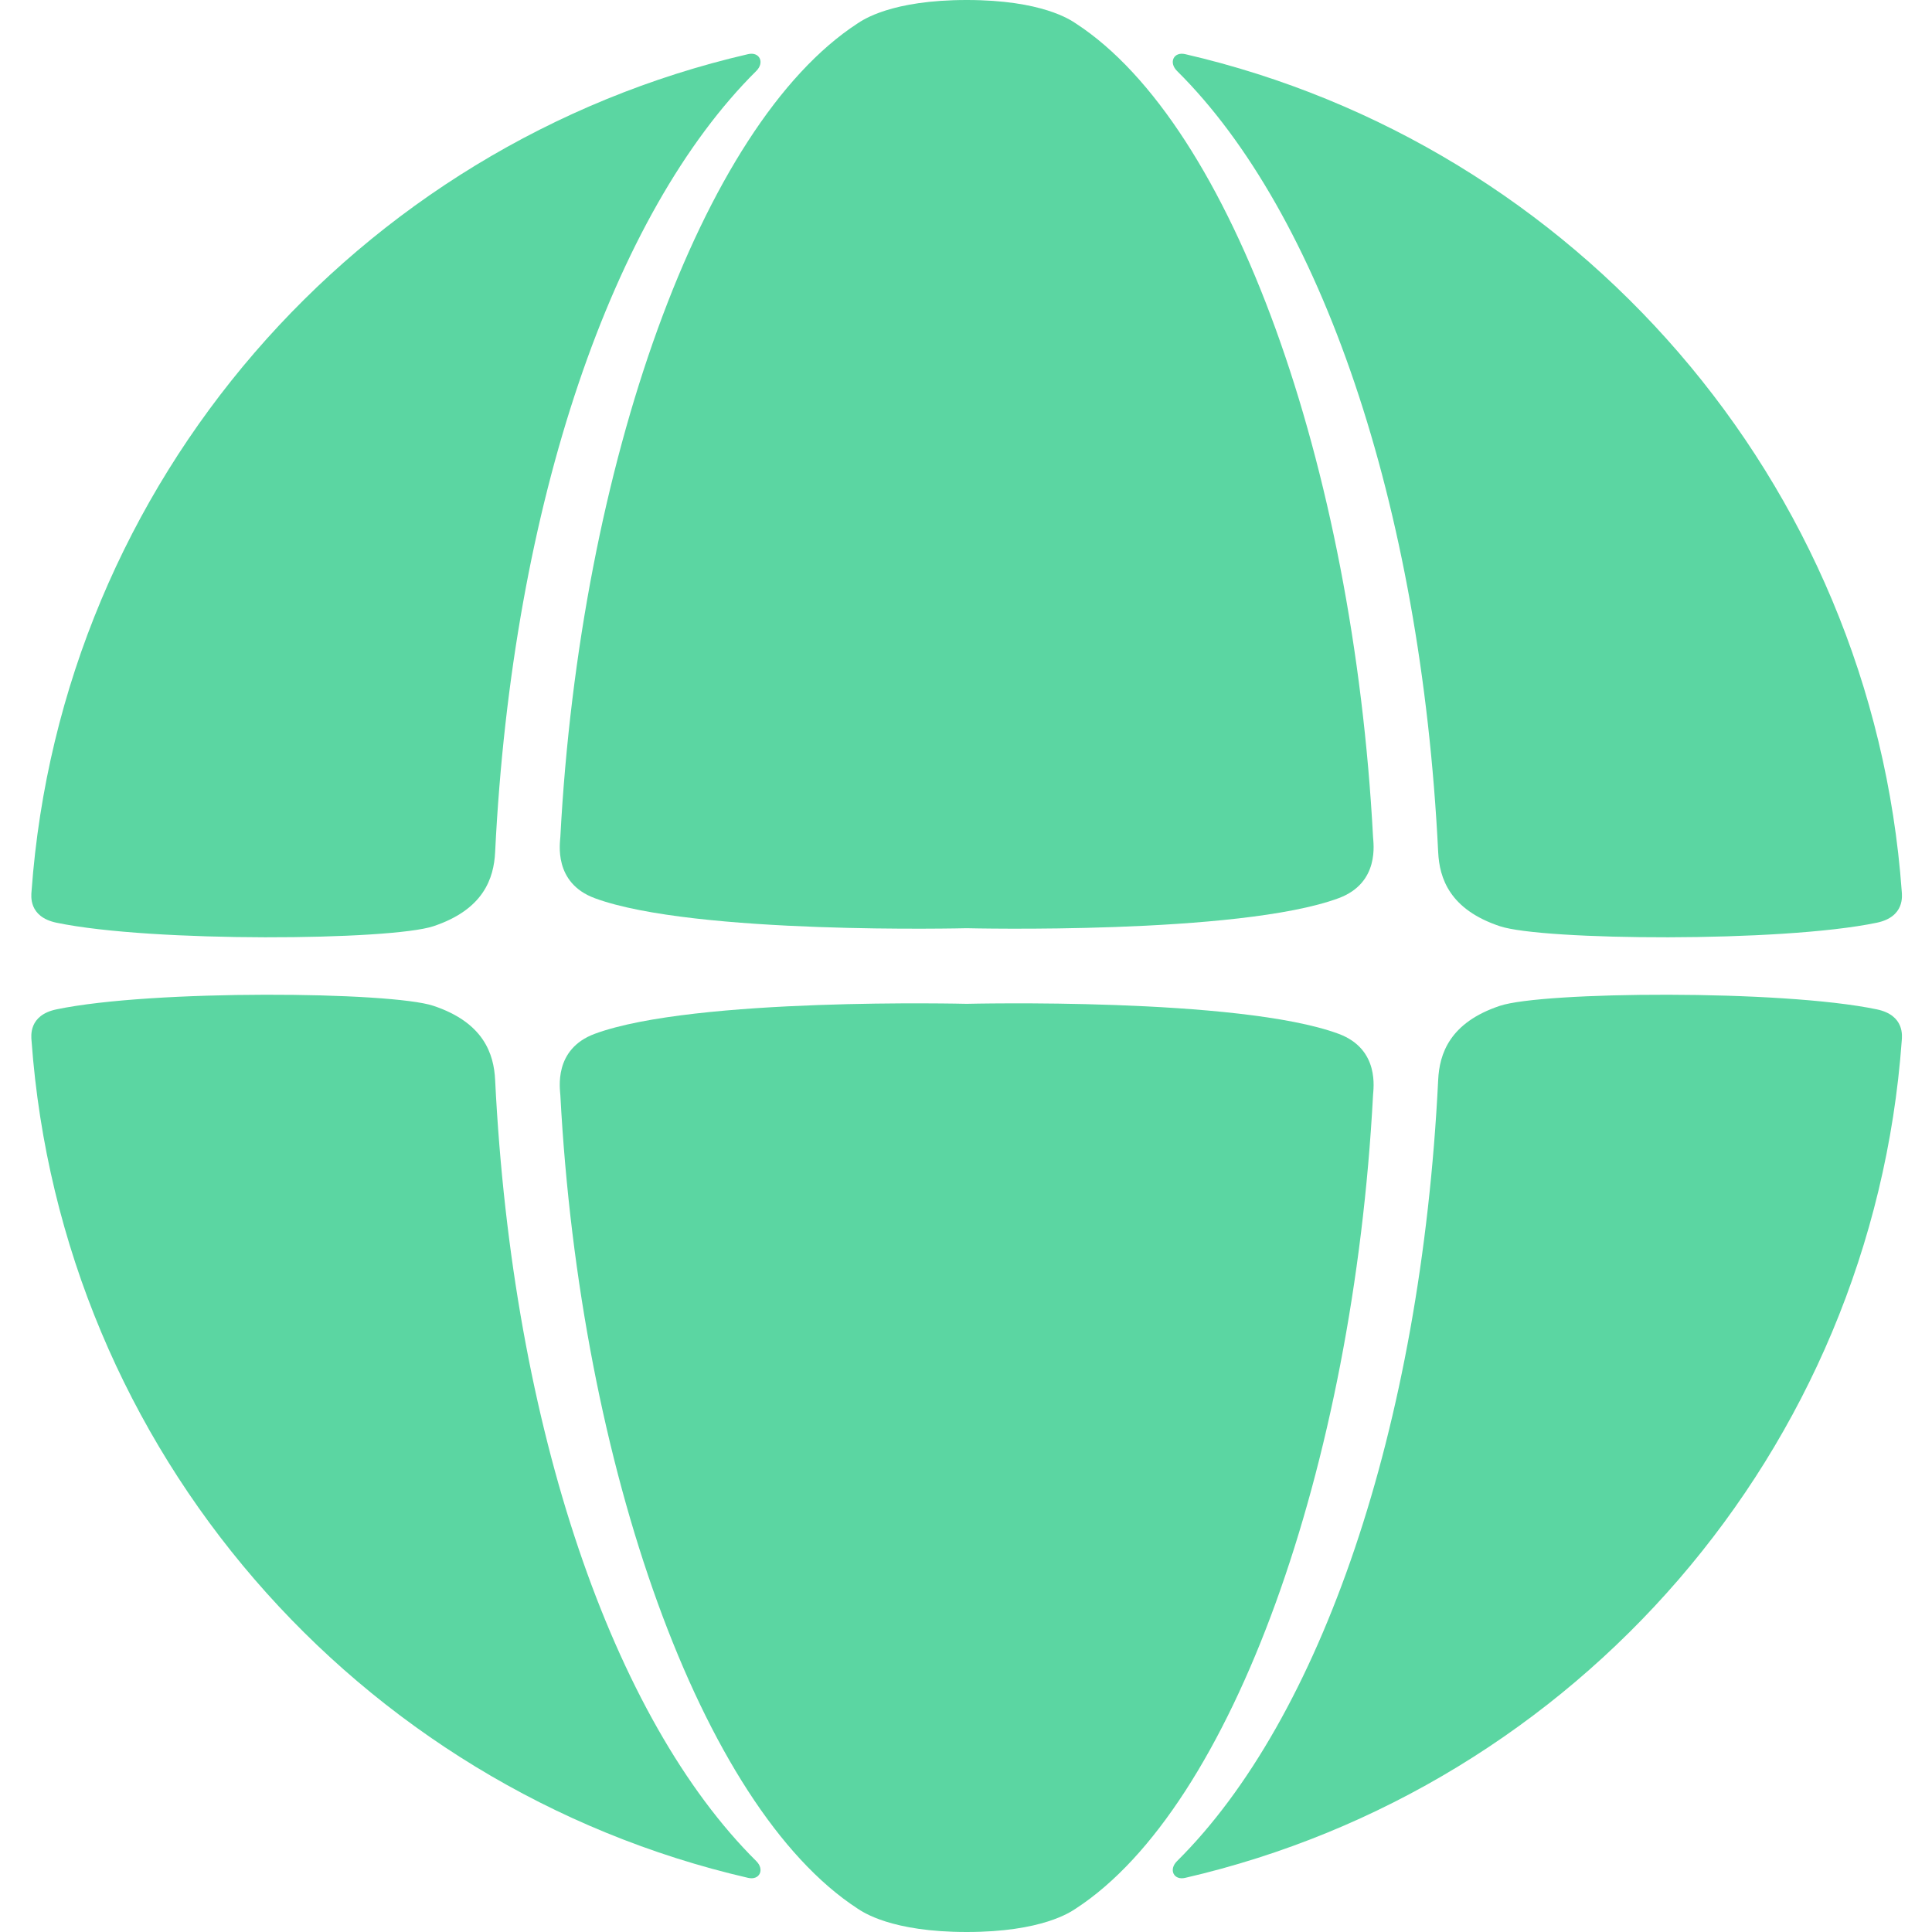 <svg width="50" height="50" viewBox="0 0 50 50" fill="none" xmlns="http://www.w3.org/2000/svg">
<path d="M12.814 22.053C13.26 12.999 15.873 5.504 19.572 1.837C19.795 1.615 19.657 1.333 19.361 1.401C9.252 3.739 1.585 12.449 0.816 23.071C0.809 23.174 0.731 23.727 1.463 23.88C3.953 24.398 10.116 24.337 11.215 23.971C12.518 23.538 12.781 22.727 12.814 22.053Z" fill="#5BD6A2"/>
<path d="M37.22 22.053C36.774 12.999 34.161 5.504 30.462 1.837C30.238 1.615 30.376 1.333 30.672 1.401C40.782 3.739 48.448 12.449 49.217 23.071C49.224 23.174 49.302 23.727 48.571 23.88C46.081 24.398 39.917 24.337 38.819 23.971C37.515 23.538 37.252 22.727 37.22 22.053Z" fill="#5BD6A2"/>
<path d="M25.018 24.022C25.018 24.022 32.065 24.197 34.64 23.246C35.718 22.849 35.541 21.813 35.534 21.656C35.025 12.045 31.885 3.236 27.841 0.606C27.709 0.519 26.971 0 25.018 0C23.064 0 22.327 0.519 22.194 0.606C18.15 3.236 15.011 12.045 14.502 21.656C14.494 21.813 14.317 22.849 15.395 23.246C17.97 24.197 25.018 24.022 25.018 24.022Z" fill="#5BD6A2"/>
<path d="M37.22 27.948C36.774 37.002 34.161 44.497 30.462 48.165C30.238 48.386 30.376 48.668 30.672 48.599C40.782 46.264 48.448 37.552 49.217 26.93C49.224 26.828 49.302 26.273 48.571 26.122C46.081 25.603 39.917 25.663 38.819 26.03C37.515 26.464 37.252 27.275 37.22 27.948Z" fill="#5BD6A2"/>
<path d="M12.814 27.948C13.26 37.002 15.873 44.497 19.572 48.165C19.795 48.386 19.657 48.668 19.361 48.599C9.252 46.264 1.585 37.552 0.816 26.93C0.809 26.828 0.731 26.273 1.463 26.122C3.953 25.603 10.116 25.663 11.215 26.03C12.518 26.464 12.781 27.275 12.814 27.948Z" fill="#5BD6A2"/>
<path d="M25.018 25.979C25.018 25.979 17.97 25.804 15.395 26.754C14.317 27.152 14.494 28.187 14.502 28.345C15.011 37.955 18.15 46.764 22.194 49.394C22.327 49.481 23.064 50 25.018 50C26.971 50 27.709 49.481 27.841 49.394C31.885 46.764 35.025 37.955 35.534 28.345C35.541 28.187 35.718 27.152 34.64 26.754C32.065 25.804 25.018 25.979 25.018 25.979Z" fill="#5BD6A2"/>
</svg>

